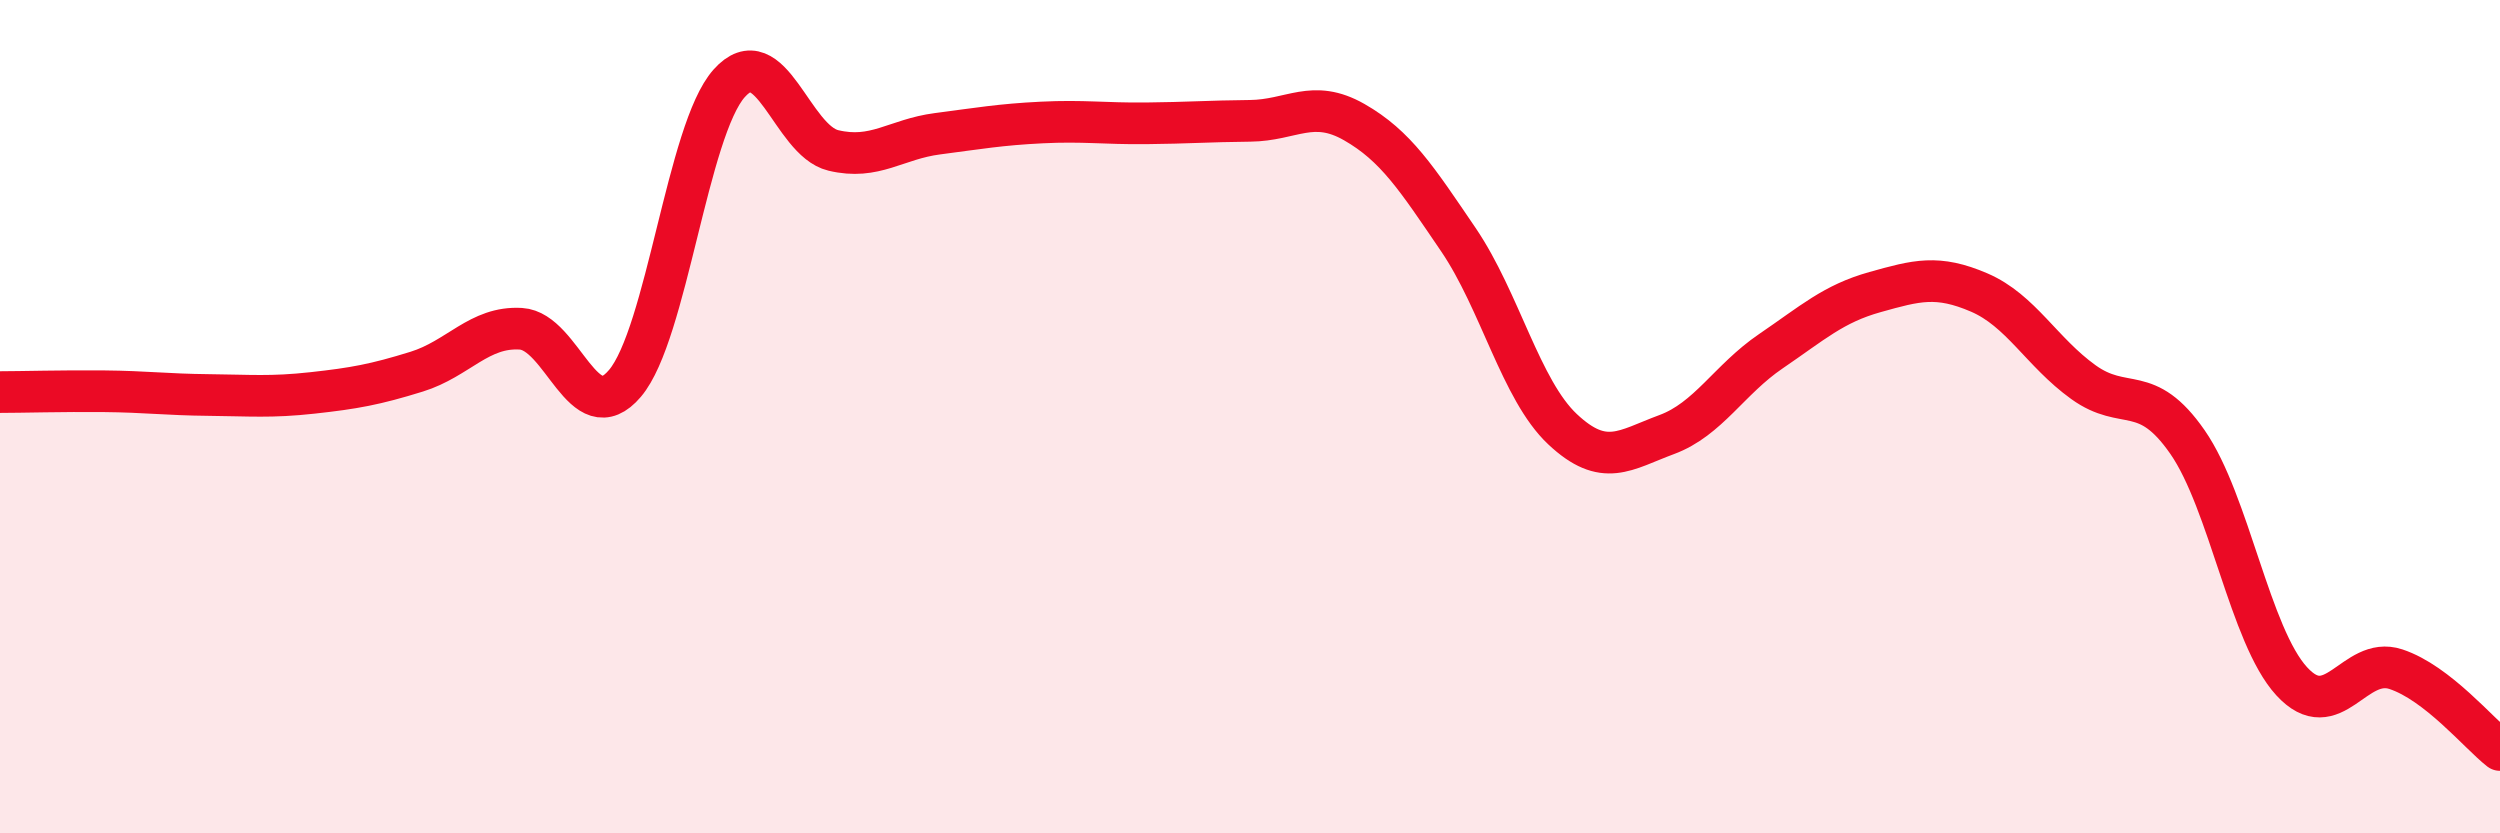 
    <svg width="60" height="20" viewBox="0 0 60 20" xmlns="http://www.w3.org/2000/svg">
      <path
        d="M 0,9.41 C 0.5,9.41 1.5,9.38 2.5,9.39 C 3.5,9.4 4,9.47 5,9.48 C 6,9.49 6.5,9.54 7.5,9.43 C 8.5,9.32 9,9.23 10,8.92 C 11,8.61 11.5,7.83 12.5,7.89 C 13.5,7.95 14,10.38 15,9.2 C 16,8.02 16.5,3.12 17.5,2 C 18.5,0.88 19,3.37 20,3.61 C 21,3.85 21.5,3.34 22.5,3.21 C 23.5,3.08 24,2.99 25,2.94 C 26,2.89 26.5,2.97 27.5,2.96 C 28.5,2.95 29,2.91 30,2.9 C 31,2.89 31.5,2.36 32.5,2.93 C 33.5,3.5 34,4.28 35,5.75 C 36,7.22 36.5,9.36 37.5,10.3 C 38.5,11.24 39,10.8 40,10.43 C 41,10.06 41.5,9.11 42.5,8.43 C 43.5,7.75 44,7.29 45,7.01 C 46,6.73 46.5,6.59 47.5,7.02 C 48.5,7.45 49,8.45 50,9.17 C 51,9.89 51.5,9.17 52.5,10.61 C 53.5,12.05 54,15.26 55,16.35 C 56,17.44 56.5,15.73 57.5,16.06 C 58.5,16.39 59.5,17.61 60,18L60 20L0 20Z"
        fill="#EB0A25"
        opacity="0.1"
        stroke-linecap="round"
        stroke-linejoin="round"
      />
      <path
        d="M 0,9.41 C 0.5,9.41 1.5,9.38 2.5,9.39 C 3.5,9.4 4,9.47 5,9.48 C 6,9.49 6.5,9.54 7.5,9.43 C 8.5,9.32 9,9.23 10,8.92 C 11,8.61 11.5,7.83 12.5,7.89 C 13.5,7.95 14,10.38 15,9.2 C 16,8.02 16.5,3.12 17.5,2 C 18.5,0.88 19,3.37 20,3.61 C 21,3.85 21.5,3.34 22.5,3.21 C 23.5,3.08 24,2.99 25,2.94 C 26,2.89 26.5,2.97 27.5,2.96 C 28.5,2.95 29,2.91 30,2.9 C 31,2.89 31.5,2.36 32.5,2.93 C 33.5,3.5 34,4.28 35,5.75 C 36,7.22 36.5,9.36 37.5,10.3 C 38.5,11.24 39,10.8 40,10.43 C 41,10.06 41.5,9.11 42.5,8.43 C 43.5,7.75 44,7.29 45,7.01 C 46,6.73 46.5,6.59 47.5,7.02 C 48.5,7.45 49,8.45 50,9.17 C 51,9.89 51.5,9.17 52.5,10.61 C 53.5,12.05 54,15.26 55,16.35 C 56,17.44 56.5,15.73 57.5,16.06 C 58.5,16.39 59.5,17.61 60,18"
        stroke="#EB0A25"
        stroke-width="1"
        fill="none"
        stroke-linecap="round"
        stroke-linejoin="round"
      />
    </svg>
  